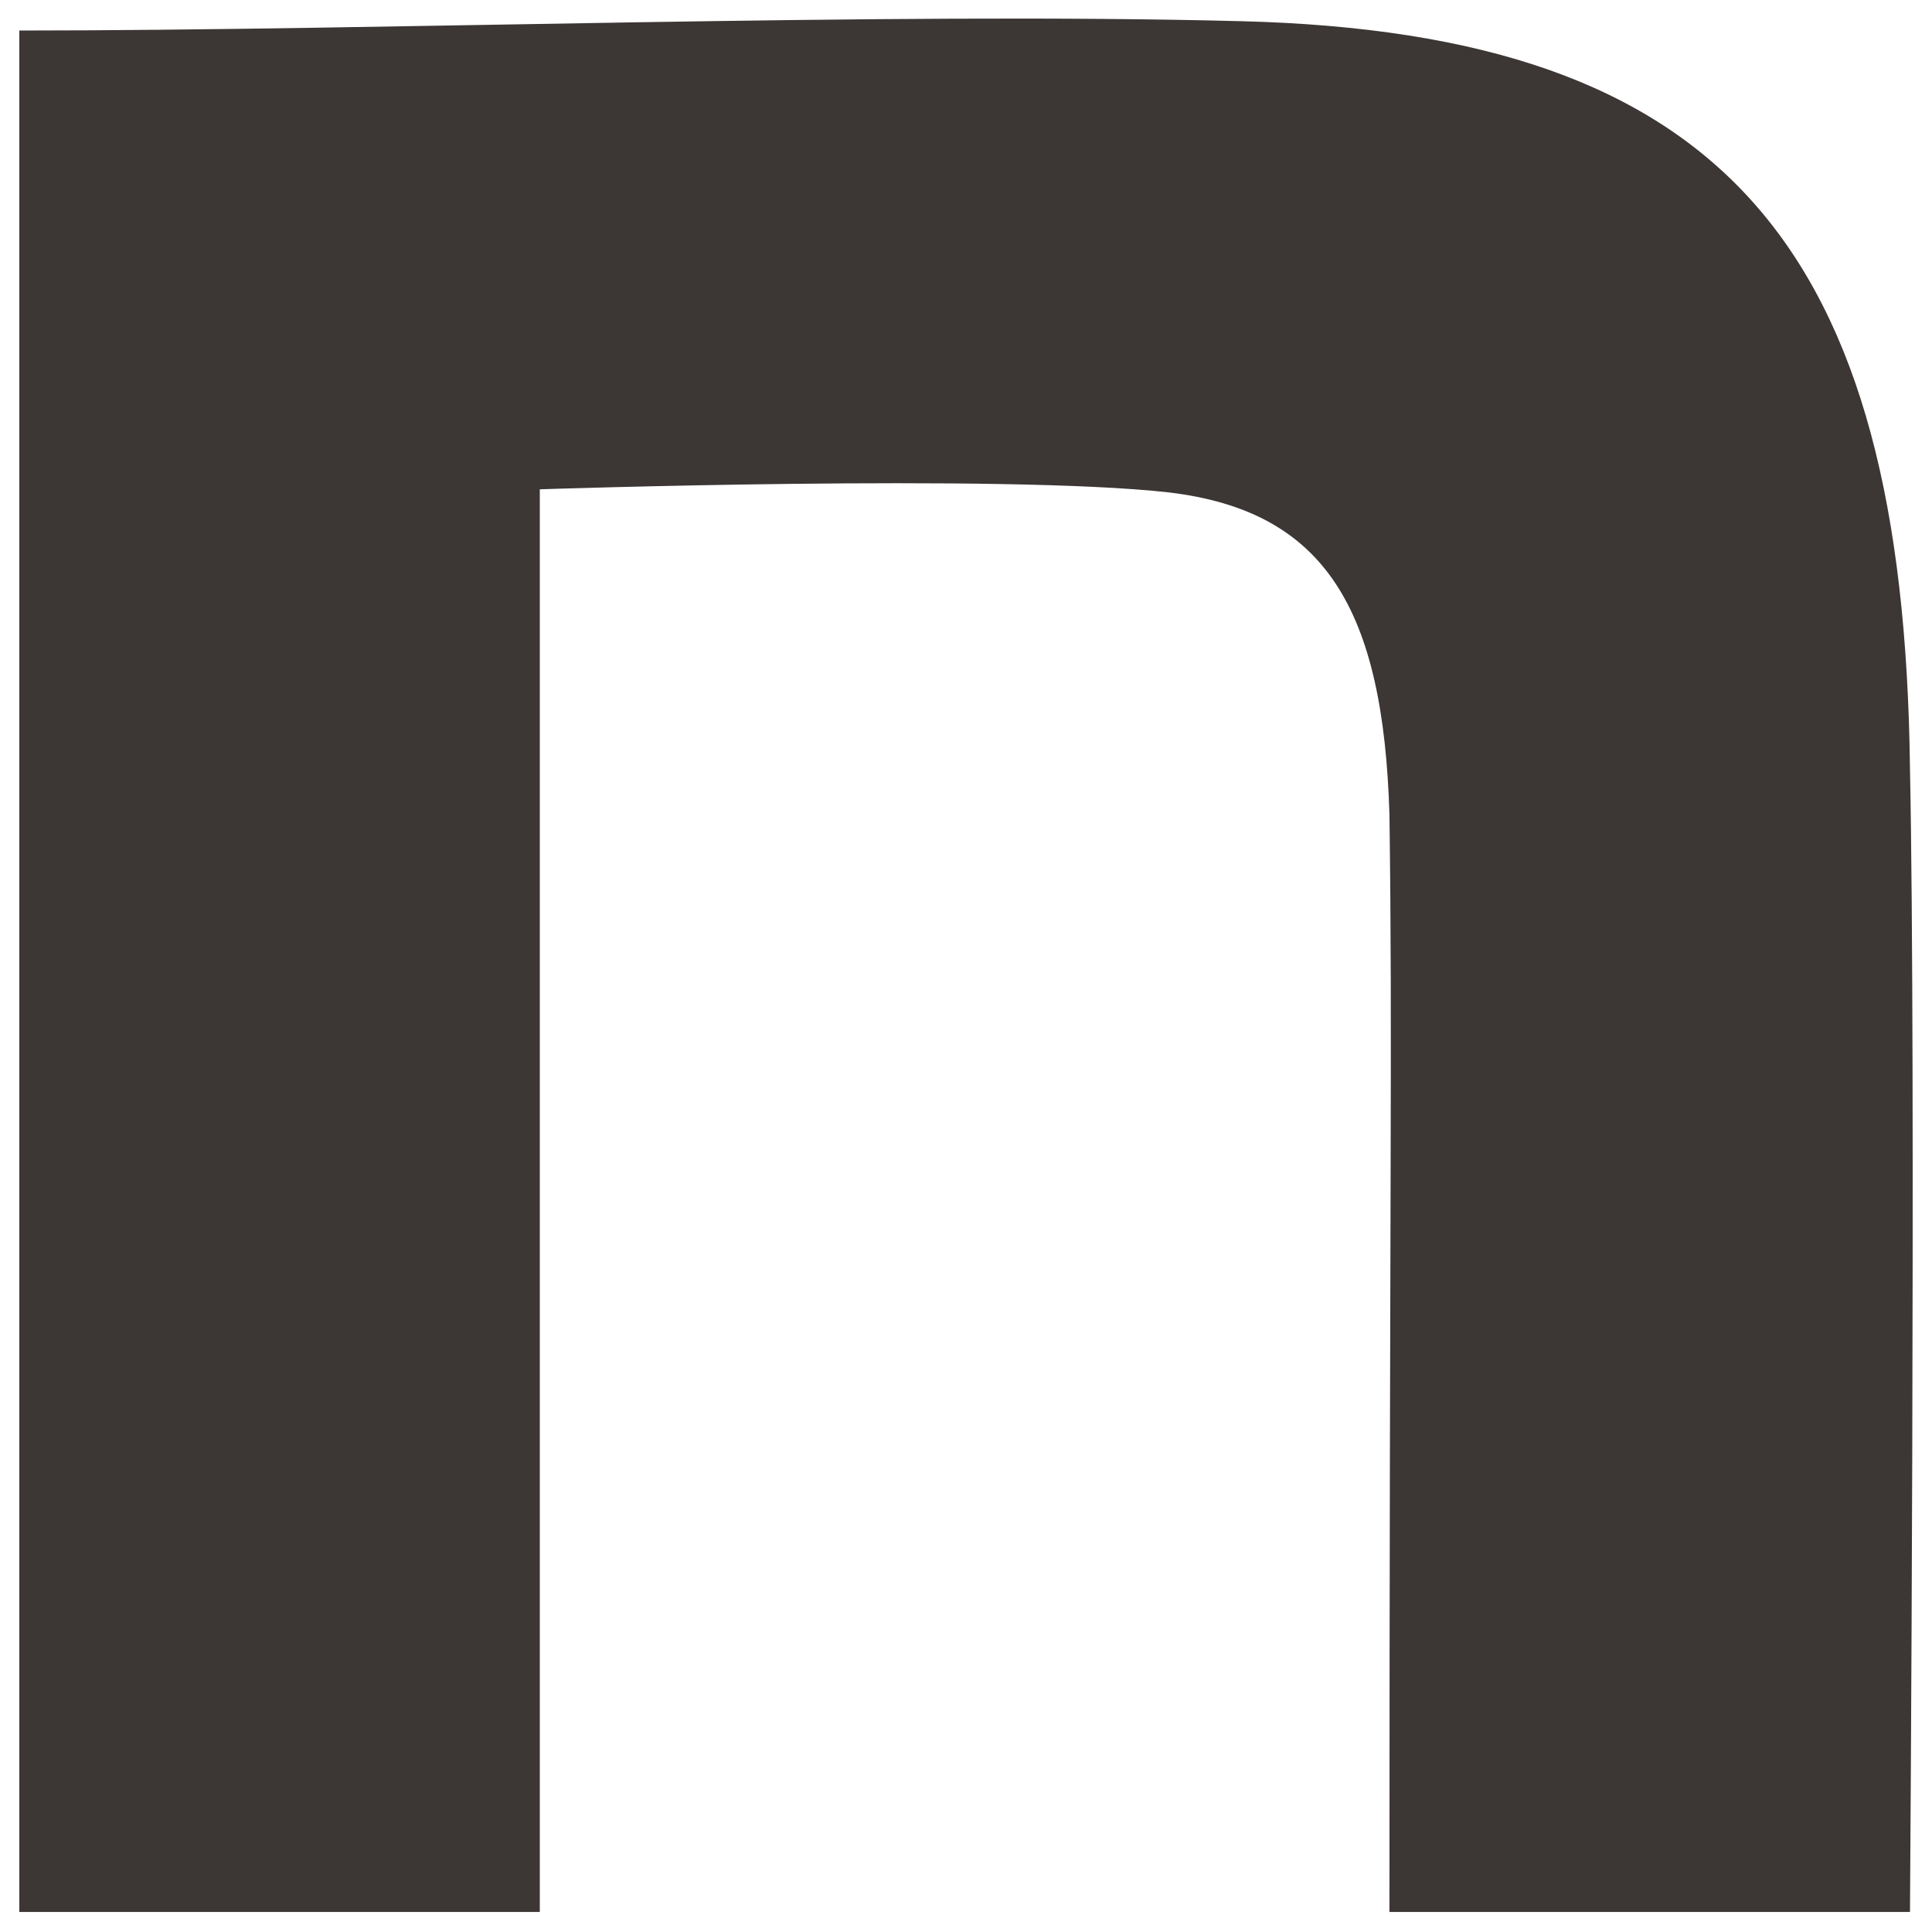 <svg width="50" height="50" viewBox="0 0 50 50" fill="none" xmlns="http://www.w3.org/2000/svg">
<path d="M0.5 0.79C9.938 0.79 22.863 0.306 32.142 0.549C44.593 0.871 49.272 6.354 49.43 19.896C49.588 27.554 49.43 49.481 49.43 49.481H35.959C35.959 30.296 36.04 27.13 35.959 21.085C35.801 15.764 34.298 13.228 30.254 12.744C25.972 12.26 13.97 12.663 13.97 12.663V49.481H0.5V0.79Z" fill="#3C3635"/>
</svg>
